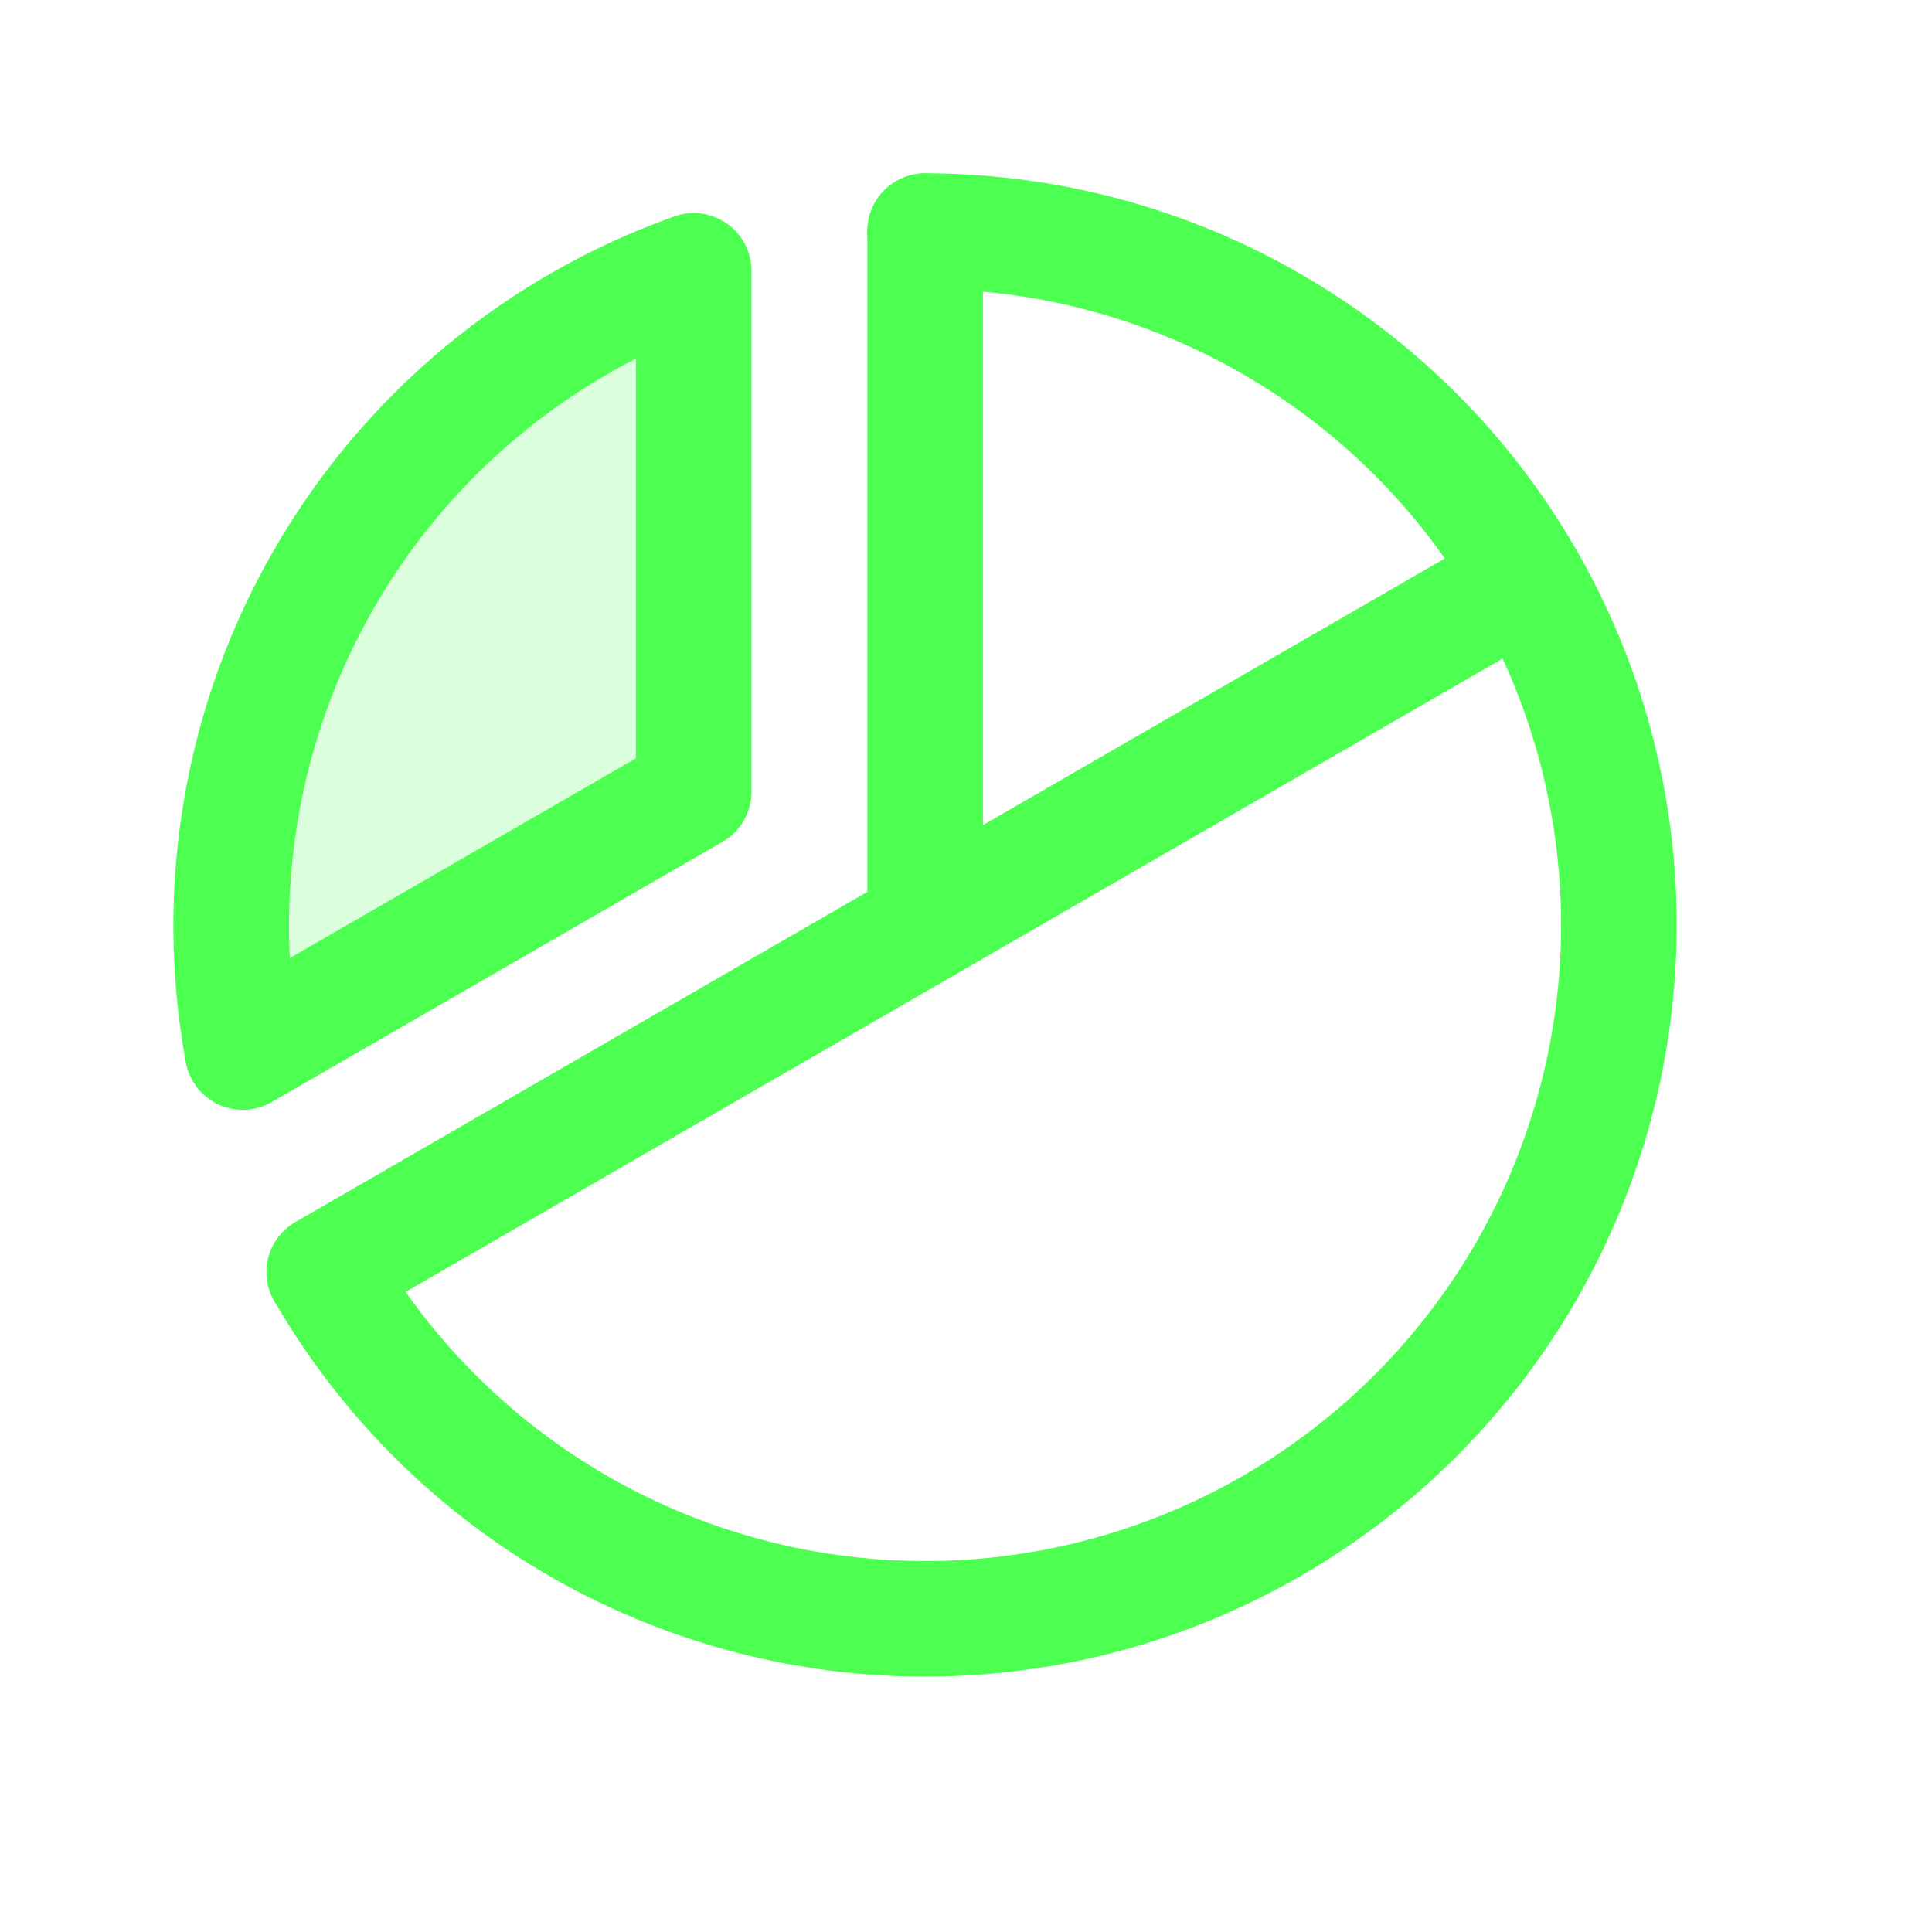 <svg width="19" height="19" viewBox="0 0 19 19" fill="none" xmlns="http://www.w3.org/2000/svg">
<path opacity="0.2" d="M2.387 10.346C2.092 8.748 2.376 7.096 3.189 5.688C4.002 4.28 5.29 3.208 6.822 2.664V7.786L2.387 10.346Z" fill="#4DFF50"/>
<path d="M9.098 9.097V2.273" stroke="#4DFF50" stroke-width="1.137" stroke-linecap="round" stroke-linejoin="round"/>
<path d="M15.006 5.688L3.188 12.511" stroke="#4DFF50" stroke-width="1.137" stroke-linecap="round" stroke-linejoin="round"/>
<path d="M2.387 10.346C2.092 8.748 2.376 7.096 3.189 5.688C4.002 4.28 5.29 3.208 6.822 2.664V7.786L2.387 10.346Z" stroke="#4DFF50" stroke-width="1.137" stroke-linecap="round" stroke-linejoin="round"/>
<path d="M9.099 2.273C10.294 2.274 11.469 2.588 12.504 3.185C13.54 3.782 14.401 4.64 15 5.674C15.6 6.709 15.917 7.882 15.921 9.078C15.924 10.273 15.613 11.448 15.019 12.486C14.425 13.524 13.569 14.387 12.537 14.989C11.505 15.592 10.332 15.913 9.137 15.92C7.941 15.927 6.765 15.619 5.726 15.029C4.686 14.438 3.821 13.584 3.215 12.554" stroke="#4DFF50" stroke-width="1.137" stroke-linecap="round" stroke-linejoin="round"/>
</svg>
